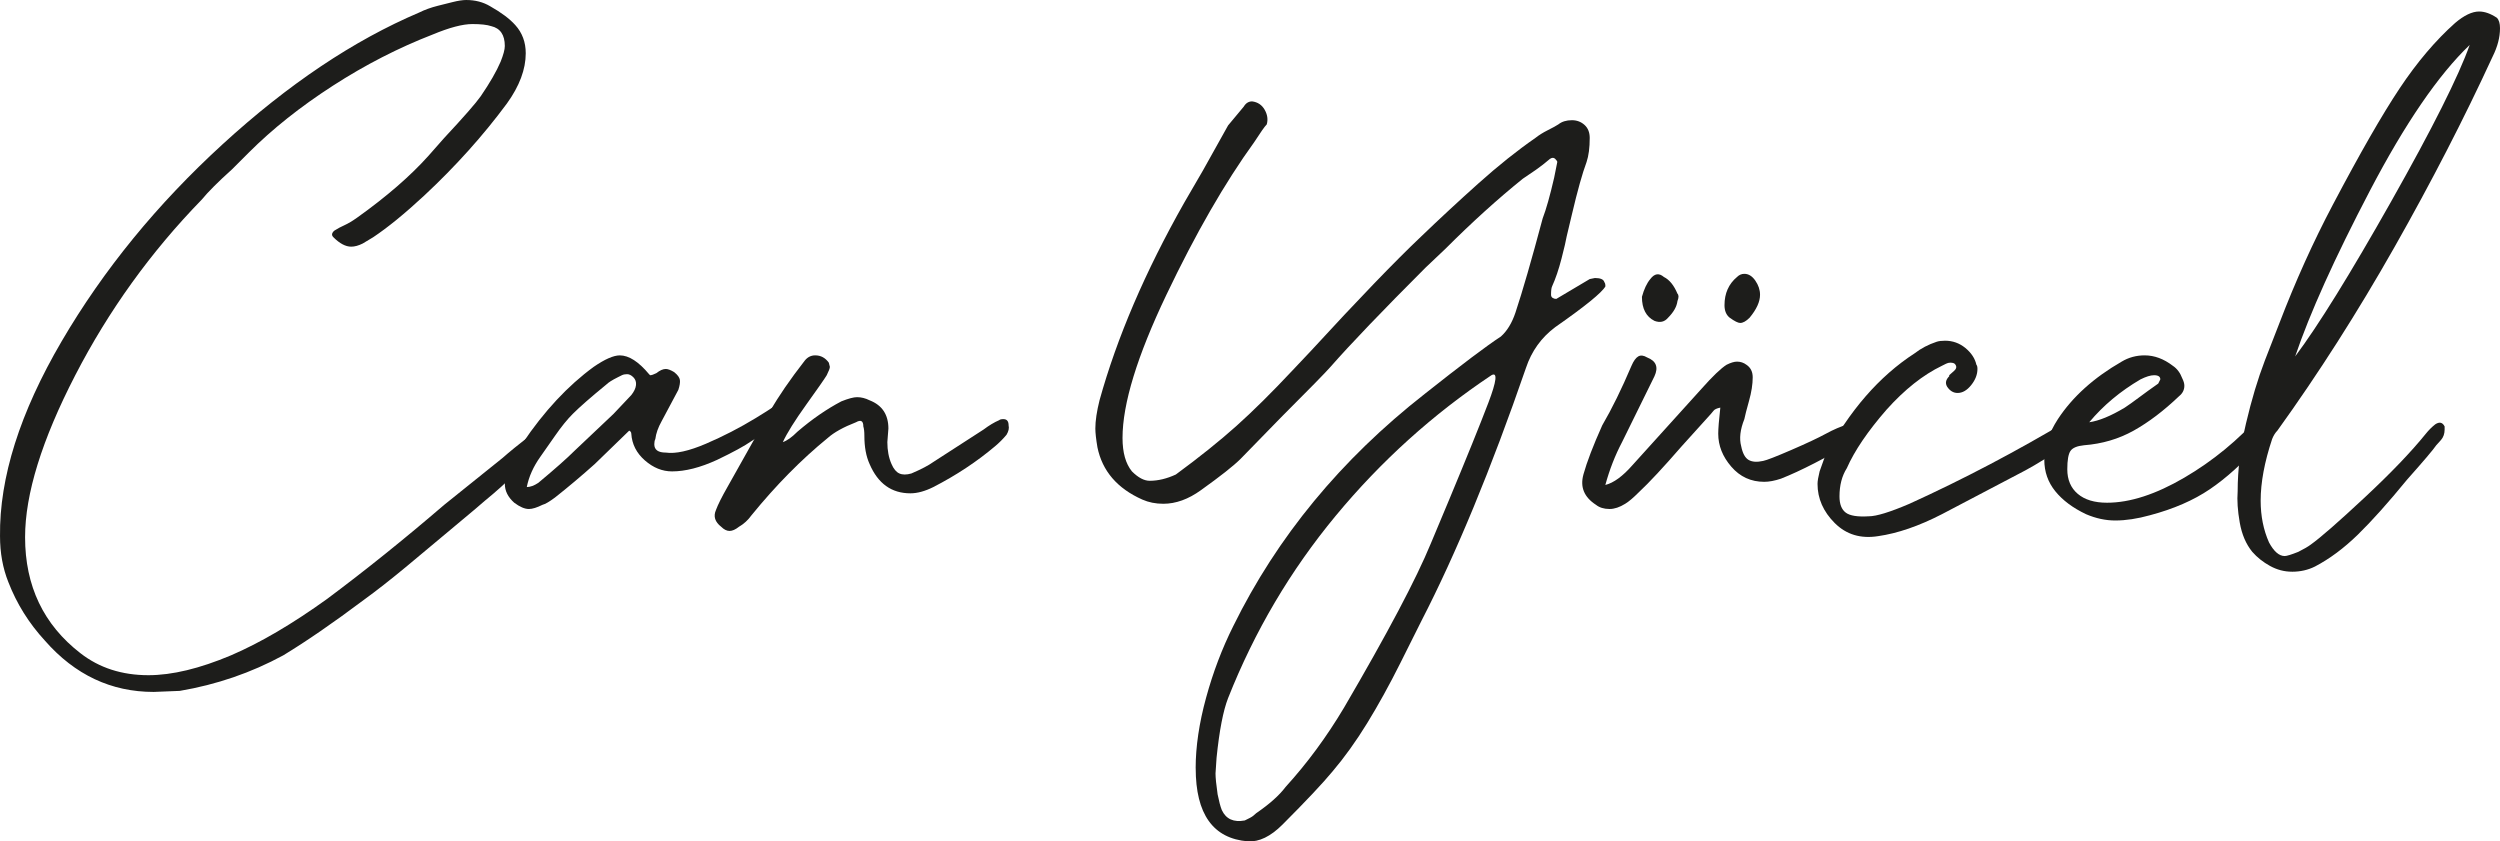 <svg xmlns="http://www.w3.org/2000/svg" id="katman_2" data-name="katman 2" viewBox="0 0 1650.45 555.49"><defs><style>      .cls-1 {        fill: #1d1d1b;        stroke-width: 0px;      }    </style></defs><g id="katman_1" data-name="katman 1"><g><path class="cls-1" d="m29.68,422.97c-10.59-11.5-18.63-24.39-24.15-38.64C1.84,375.12.01,365.01.01,353.97c-.45-38.64,13.11-81.53,40.71-128.69,27.6-47.15,63.02-90.5,106.26-130.06C190.21,55.66,233.46,26.68,276.7,8.28c3.68-1.83,7.82-3.33,12.42-4.48,4.59-1.14,7.82-1.95,9.66-2.42,3.68-.92,6.66-1.38,8.97-1.38,5.97,0,11.27,1.38,15.87,4.14,7.35,4.14,12.87,8.28,16.56,12.42,4.59,5.07,6.9,11.28,6.9,18.63,0,10.59-4.14,21.63-12.42,33.12-15.64,21.16-33.81,41.4-54.51,60.72-12.88,11.97-24.15,21.16-33.81,27.6l-6.9,4.14c-2.76,1.38-5.29,2.07-7.59,2.07-3.69,0-7.59-2.07-11.73-6.21-.93-.92-1.15-1.83-.69-2.76.45-.92,1.14-1.61,2.07-2.07,1.38-.92,3.33-1.95,5.86-3.1,2.52-1.14,5.4-2.87,8.62-5.17,19.32-13.8,34.95-27.36,46.92-40.71l10.35-11.73c12.87-13.8,20.93-23,24.15-27.6,5.97-8.73,10.35-16.32,13.11-22.77,1.83-4.59,2.76-8.04,2.76-10.35,0-7.35-3-11.73-8.97-13.11-2.76-.92-6.9-1.38-12.42-1.38-6.45,0-15.18,2.31-26.22,6.9-22.54,8.74-44.51,20.01-65.9,33.81-21.39,13.8-39.91,28.53-55.54,44.16l-11.04,11.04c-9.21,8.28-15.87,14.95-20.01,20.01-33.58,34.5-61.41,73.14-83.49,115.92-22.08,42.78-33.12,78.43-33.12,106.95,0,32.19,12.18,57.72,36.57,76.59,12.42,9.66,27.36,14.49,44.85,14.49,15.63,0,33.81-4.38,54.51-13.11,19.32-8.28,40.47-20.7,63.48-37.26,25.29-18.87,51.06-39.57,77.28-62.1l38.64-31.05c4.14-3.68,10.35-8.73,18.63-15.18.45-.45,2.3-1.83,5.52-4.14.92-.45,1.73-.57,2.42-.35.69.24,1.26.81,1.73,1.73.45.46.69,1.38.69,2.76-.46,3.69-2.31,7.14-5.52,10.35l-13.8,13.8c-6.9,6.9-14.04,13.35-21.39,19.32-.93.92-9.66,8.28-26.22,22.08-5.98,5.06-14.38,12.08-25.19,21.04-10.81,8.97-20.35,16.44-28.63,22.43-20.25,15.18-37.95,27.36-53.13,36.57-21.16,11.49-43.93,19.32-68.31,23.46l-17.25.69c-28.06,0-51.99-11.28-71.76-33.81Z"></path><path class="cls-1" d="m349.15,336.03c-2.76,0-5.98-1.38-9.66-4.14-4.14-3.68-6.21-7.82-6.21-12.42,0-4.14.81-7.94,2.42-11.38,1.62-3.45,3.45-6.66,5.52-9.66,2.07-2.99,3.33-4.94,3.79-5.86,14.25-21.15,29.9-37.95,46.92-50.37,7.35-5.06,13.11-7.59,17.25-7.59,5.97,0,12.42,4.14,19.32,12.42l.69.69c.92,0,2.3-.45,4.14-1.38,2.3-1.83,4.37-2.76,6.21-2.76,1.38,0,3.21.69,5.52,2.07,2.3,1.84,3.56,3.57,3.79,5.18.23,1.62-.12,3.79-1.03,6.55l-11.04,20.7c-2.31,4.14-3.69,8.05-4.14,11.73-.46.93-.69,2.07-.69,3.45,0,3.69,2.52,5.52,7.59,5.52,6.44.93,15.29-1.04,26.56-5.87,11.27-4.83,22.19-10.46,32.78-16.9,10.58-6.44,17.01-10.8,19.32-13.11l2.76-.69c2.76,0,3.68,1.62,2.76,4.83-1.84,5.07-5.29,9.43-10.35,13.11l-17.25,11.04c-4.6,3.22-12.19,7.36-22.77,12.42-11.04,5.07-20.94,7.59-29.67,7.59-6.45,0-12.42-2.42-17.94-7.25s-8.52-10.69-8.97-17.6c0-.92-.46-1.61-1.38-2.07l-22.77,22.08c-8.74,7.83-17.49,15.18-26.22,22.08-3.69,2.76-6.45,4.37-8.28,4.83-3.69,1.83-6.67,2.76-8.97,2.76Zm6.21-17.25c11.04-9.2,19.08-16.32,24.15-21.39l25.53-24.15,11.73-12.42c1.83-2.3,2.87-4.48,3.1-6.56.23-2.07-.34-3.79-1.72-5.17-1.38-1.38-2.76-2.07-4.14-2.07s-2.53.24-3.45.69c-.93.46-1.84.93-2.76,1.38-3.69,1.84-6.21,3.45-7.59,4.83-10.12,8.28-17.49,14.73-22.08,19.32-3.69,3.69-7.59,8.52-11.73,14.49-4.14,5.98-7.36,10.59-9.66,13.8-4.6,6.45-7.59,13.11-8.97,20.01,2.3,0,4.83-.92,7.59-2.76Z"></path><path class="cls-1" d="m472.65,336.72c1.38-3.69,3.91-8.73,7.59-15.18l28.29-50.37c5.52-9.66,13.11-20.7,22.77-33.12,1.83-2.3,4.14-3.45,6.9-3.45,3.68,0,6.66,1.62,8.97,4.83l.69,2.76c0,.93-.69,2.76-2.07,5.52-1.38,2.31-5.87,8.74-13.46,19.32-7.59,10.59-12.77,18.87-15.52,24.84,2.76-.92,5.97-3.21,9.66-6.9,9.66-8.28,19.32-14.94,28.98-20.01,4.59-1.83,8.04-2.76,10.35-2.76,2.76,0,5.52.69,8.28,2.07,8.28,3.22,12.42,9.43,12.42,18.63l-.69,8.97c0,5.52.92,10.35,2.76,14.49,1.38,3.22,3.1,5.29,5.18,6.21,2.07.93,4.71.93,7.94,0,6.44-2.76,11.27-5.28,14.49-7.59l33.12-21.39c3.68-2.76,7.13-4.83,10.35-6.21.45-.45,1.38-.69,2.76-.69,2.3,0,3.45,1.38,3.45,4.14.45,1.84,0,3.91-1.38,6.21-2.31,2.76-4.83,5.29-7.59,7.59-11.97,10.12-25.53,19.09-40.71,26.91-5.52,2.76-10.59,4.14-15.18,4.14-12.42,0-21.39-6.44-26.91-19.32-2.31-5.06-3.45-11.27-3.45-18.63,0-2.76-.24-4.83-.69-6.21,0-3.68-1.62-4.59-4.83-2.76-8.28,3.22-14.49,6.67-18.63,10.35-17.49,14.26-34.27,31.29-50.37,51.06-2.31,3.21-5.07,5.75-8.28,7.59-2.3,1.83-4.37,2.76-6.21,2.76s-3.68-.93-5.52-2.76c-4.14-3.22-5.28-6.9-3.45-11.04Z"></path><path class="cls-1" d="m789.35,507.15c0-14.26,2.3-29.79,6.9-46.58,4.59-16.8,10.58-32.55,17.94-47.26,28.98-58.89,71.07-109.94,126.27-153.18,24.38-19.32,41.16-31.97,50.37-37.95,4.14-3.68,7.35-8.97,9.66-15.87,4.59-13.8,10.58-34.5,17.94-62.1,2.3-5.97,4.83-14.94,7.59-26.91l2.07-10.35c0-.45-.46-1.14-1.38-2.07-.93-.92-2.07-.92-3.45,0-3.22,2.76-6.33,5.17-9.31,7.25-3,2.07-5.86,4.03-8.62,5.86-16.56,13.35-33.58,28.75-51.06,46.23l-13.11,12.42c-28.53,28.53-49.45,50.37-62.79,65.55-3.22,3.69-14.04,14.73-32.43,33.12l-26.91,27.6c-4.6,4.6-13.35,11.5-26.22,20.7-8.28,5.98-16.56,8.97-24.84,8.97-5.07,0-9.66-.93-13.8-2.76-16.56-7.35-26.46-18.86-29.67-34.5-.93-5.52-1.38-9.66-1.38-12.42,0-5.06.92-11.27,2.76-18.63,11.49-41.4,30.12-84.87,55.89-130.41l12.42-21.39,16.56-29.67,10.35-12.42c1.38-2.3,3.21-3.45,5.52-3.45,3.68.46,6.44,2.31,8.28,5.52,1.83,3.22,2.3,6.45,1.38,9.66-1.38,1.38-4.14,5.29-8.28,11.73-19.32,26.68-38.64,60.27-57.96,100.74-19.32,40.48-28.98,72-28.98,94.53,0,9.66,2.07,17.02,6.21,22.08,4.14,4.14,8.04,6.21,11.73,6.21,5.52,0,11.27-1.38,17.25-4.14,15.63-11.49,28.98-22.19,40.02-32.08,11.04-9.89,23.46-22.19,37.26-36.92l11.73-12.42c31.28-34.04,55.65-59.34,73.14-75.9,11.96-11.49,24.5-23.12,37.6-34.85,13.11-11.73,25.64-21.73,37.61-30.02,2.3-1.83,5.06-3.56,8.28-5.17,3.21-1.61,5.52-2.87,6.9-3.79,2.3-1.83,5.28-2.76,8.97-2.76,3.21,0,5.97,1.04,8.28,3.1,2.3,2.07,3.45,4.95,3.45,8.62,0,6.45-.69,11.73-2.07,15.87-2.76,7.36-5.98,18.87-9.66,34.5l-3.45,14.49c-.46,2.76-1.62,7.71-3.45,14.83-1.84,7.14-3.91,13.23-6.21,18.29-.46.93-.69,2.76-.69,5.52,0,.93.35,1.62,1.04,2.07.69.46,1.49.69,2.42.69l22.08-13.11,3.45-.69c3.68,0,5.75.93,6.21,2.76.45.46.69,1.38.69,2.76-2.31,4.14-13.35,13.11-33.12,26.91-9.21,6.9-15.64,15.87-19.32,26.91-23.01,66.7-46,122.36-69,166.98-1.84,3.68-6.45,12.87-13.8,27.6-7.36,14.72-14.73,28.05-22.08,40.02-7.36,11.96-14.95,22.53-22.77,31.74-6.45,7.82-17.49,19.55-33.12,35.19-7.83,7.82-15.42,11.49-22.77,11.04-23.01-1.84-34.5-17.94-34.5-48.3Zm35.88,32.77c1.38-.69,2.76-1.73,4.14-3.1,8.73-5.98,15.18-11.73,19.32-17.25,14.25-15.64,27.14-33.12,38.64-52.44,28.52-48.76,47.61-84.87,57.27-108.33l12.42-29.67c11.49-27.6,20.01-48.65,25.53-63.14,5.52-14.49,6.21-20.58,2.07-18.28-38.64,25.77-72.91,56.7-102.81,92.8-29.91,36.11-53.59,76.25-71.07,120.41-3.22,8.28-5.76,21.39-7.59,39.33l-.69,10.35c0,2.76.45,7.35,1.38,13.8.92,4.59,1.83,8.04,2.76,10.35,2.76,5.97,7.82,8.28,15.18,6.9.92-.46,2.07-1.04,3.45-1.73Z"></path><path class="cls-1" d="m1045.33,313.26c2.3-8.28,6.44-19.08,12.42-32.43,6.44-11.04,12.87-24.15,19.32-39.33,1.38-3.21,2.87-5.28,4.48-6.21,1.61-.92,3.56-.69,5.86.69,5.97,2.31,7.59,6.45,4.83,12.42l-21.39,43.47c-4.6,8.74-8.28,18.18-11.04,28.29,5.52-1.38,11.49-5.75,17.94-13.11l45.54-50.37c7.35-8.28,12.87-13.56,16.56-15.87,2.76-1.38,5.06-2.07,6.9-2.07,2.29,0,4.37.69,6.21,2.07,2.76,1.84,4.14,4.6,4.14,8.28,0,4.6-.81,9.78-2.42,15.52-1.62,5.76-2.65,9.78-3.1,12.08-2.76,6.9-3.45,12.88-2.07,17.94.92,4.6,2.52,7.59,4.83,8.97,2.3,1.38,5.52,1.62,9.66.69,2.29-.45,8.51-2.87,18.63-7.25,10.11-4.37,17.7-7.94,22.77-10.7,5.06-2.76,9.89-4.83,14.49-6.21,3.21-1.38,5.52-.69,6.9,2.07,1.83,3.69,1.38,6.45-1.38,8.28-20.25,11.97-36.81,20.47-49.68,25.53-4.14,1.38-7.83,2.07-11.04,2.07-8.74,0-15.99-3.33-21.73-10-5.76-6.66-8.62-13.91-8.62-21.74,0-3.21.45-8.97,1.38-17.25-2.31.46-3.79,1.15-4.48,2.07-.69.93-1.27,1.62-1.72,2.07-.46.46-6.9,7.59-19.32,21.39-11.97,13.8-21.39,23.92-28.29,30.36-3.69,3.69-6.67,6.21-8.97,7.59-3.69,2.3-7.14,3.45-10.35,3.45-3.69,0-6.67-.93-8.97-2.76-7.83-5.06-10.58-11.73-8.28-20.01Zm62.1-119.37c.92.93.92,2.53,0,4.83-.46,3.69-2.53,7.36-6.21,11.04-2.31,2.76-5.29,3.45-8.97,2.07-5.52-2.76-8.28-8.04-8.28-15.87,1.38-5.06,3.21-8.97,5.52-11.73,2.76-3.68,5.75-4.14,8.97-1.38,3.68,1.84,6.66,5.52,8.97,11.04Zm51.4-8.62c2.07,3,3.11,6.1,3.11,9.31,0,4.6-2.31,9.66-6.9,15.18-2.31,2.31-4.38,3.45-6.21,3.45-1.38,0-3.69-1.14-6.9-3.45-2.31-1.83-3.45-4.59-3.45-8.28,0-7.82,2.76-14.03,8.28-18.63,1.38-1.38,2.99-2.07,4.83-2.07,2.76,0,5.17,1.5,7.24,4.48Z"></path><path class="cls-1" d="m1211.28,345.34c-7.59-7.59-11.38-16.21-11.38-25.88,0-1.83.46-4.59,1.38-8.28l3.45-9.66c16.1-30.36,35.88-53.13,59.34-68.31,4.14-3.21,8.97-5.75,14.49-7.59,1.38-.45,3.21-.69,5.52-.69,5.06,0,9.54,1.62,13.45,4.83,3.9,3.22,6.32,6.9,7.25,11.04.45.46.69,1.38.69,2.76,0,3.69-1.38,7.25-4.14,10.69-2.76,3.45-5.76,5.18-8.97,5.18-2.76,0-5.07-1.38-6.9-4.14-1.38-2.3-.93-4.59,1.38-6.9v-.69c.45-.45,1.49-1.38,3.1-2.76,1.61-1.38,1.95-2.76,1.04-4.14-.46-.92-1.62-1.38-3.45-1.38-.93,0-1.84.24-2.76.69-.93.46-1.84.93-2.76,1.38-12.42,5.98-24.61,15.64-36.57,28.98-12.42,14.26-21.16,27.15-26.22,38.64-3.22,5.07-4.83,11.28-4.83,18.63,0,5.06,1.38,8.62,4.14,10.69,2.76,2.07,7.82,2.87,15.18,2.42,5.06,0,14.03-2.76,26.91-8.28,35.42-16.1,70.83-34.73,106.26-55.89.45-.45,1.26-1.04,2.42-1.73,1.14-.69,2.18-1.04,3.1-1.04,2.3,0,3.45.69,3.45,2.07,0,.93-.24,1.72-.69,2.42-.46.69-.69,1.72-.69,3.1-.93,4.6-3,7.83-6.21,9.66-13.8,9.21-24.15,15.64-31.05,19.32l-55.2,28.98c-15.18,7.82-29.22,12.65-42.09,14.49-11.5,1.83-21.04-1.03-28.64-8.62Z"></path><path class="cls-1" d="m1396.53,343.62c-6.45,0-12.88-1.38-19.32-4.14-8.74-4.14-15.52-9.21-20.35-15.18s-7.25-12.87-7.25-20.7c0-8.73,2.99-17.7,8.97-26.91,9.66-14.72,23.69-27.36,42.09-37.95,4.59-2.76,9.66-4.14,15.18-4.14,6.44,0,12.65,2.31,18.63,6.9,2.76,1.84,4.83,4.6,6.21,8.28.92,1.84,1.38,3.45,1.38,4.83,0,2.76-1.15,5.07-3.45,6.9-10.12,9.66-20.13,17.25-30.01,22.77-9.9,5.52-20.82,8.74-32.78,9.66-4.6.46-7.59,1.73-8.97,3.79s-2.07,6.1-2.07,12.08c0,6.9,2.3,12.31,6.9,16.21,4.59,3.9,11.04,5.86,19.32,5.86,15.18,0,32.19-5.52,51.06-16.56,18.86-11.04,35.64-24.84,50.37-41.4,3.68-2.3,6.21-3.45,7.59-3.45,2.76,0,3.11,2.53,1.04,7.59-2.07,5.07-5.41,10.35-10,15.87-10.59,11.97-21.28,21.63-32.08,28.98-10.81,7.35-24.04,13.11-39.67,17.25-8.28,2.3-15.87,3.45-22.77,3.45Zm6.21-74.52c2.76-1.83,5.97-4.14,9.66-6.9,3.68-2.76,7.82-5.75,12.42-8.97l1.38-2.76c0-1.83-1.38-2.76-4.14-2.76-2.31,0-5.29.93-8.97,2.76-13.35,7.83-24.61,17.25-33.81,28.29,6.44-.92,14.25-4.14,23.46-9.66Z"></path><path class="cls-1" d="m1513.14,377.43c-5.07,0-9.9-1.27-14.49-3.79-4.6-2.53-8.52-5.64-11.73-9.31-4.14-5.07-6.9-11.5-8.28-19.32-1.38-7.83-1.84-14.73-1.38-20.7,0-14.25,1.83-29.21,5.52-44.85,3.68-15.63,7.82-29.43,12.42-41.4,4.59-11.96,7.82-20.24,9.66-24.84,10.58-27.6,22.31-53.58,35.19-77.97,17.94-34.04,32.66-59.69,44.16-76.94,11.49-17.25,23.69-31.62,36.57-43.12,5.97-5.06,11.27-7.59,15.87-7.59,3.68,0,7.59,1.38,11.73,4.14,1.38,1.38,2.07,3.69,2.07,6.9,0,5.98-1.62,12.19-4.83,18.63-18.87,40.95-40.48,82.92-64.86,125.93-24.39,43.02-50.14,83.38-77.28,121.09-1.38,1.38-2.53,3.22-3.45,5.52-5.07,15.18-7.59,28.75-7.59,40.71,0,10.11,1.83,19.32,5.52,27.6,3.21,5.97,6.66,8.97,10.35,8.97,1.38,0,4.37-.93,8.97-2.76,3.68-1.84,6.44-3.45,8.28-4.83,6.44-4.6,18.29-14.95,35.54-31.05,17.25-16.1,30.71-30.12,40.37-42.09,1.83-2.3,3.9-4.37,6.21-6.21,2.76-1.83,4.83-1.38,6.21,1.38v2.07c0,2.76-.81,5.07-2.42,6.9-1.62,1.84-2.65,3-3.11,3.45-1.84,2.76-8.28,10.35-19.32,22.77-12.42,15.18-23.23,27.25-32.43,36.23-9.21,8.97-18.63,15.98-28.29,21.04-4.6,2.3-9.66,3.45-15.18,3.45Zm65.55-244.6c27.14-48.06,44.39-82.46,51.75-103.15-20.7,19.78-42.67,51.87-65.89,96.25-23.23,44.4-39.68,80.85-49.33,109.37,15.18-20.24,36.33-54.39,63.48-102.47Z"></path></g></g></svg>
